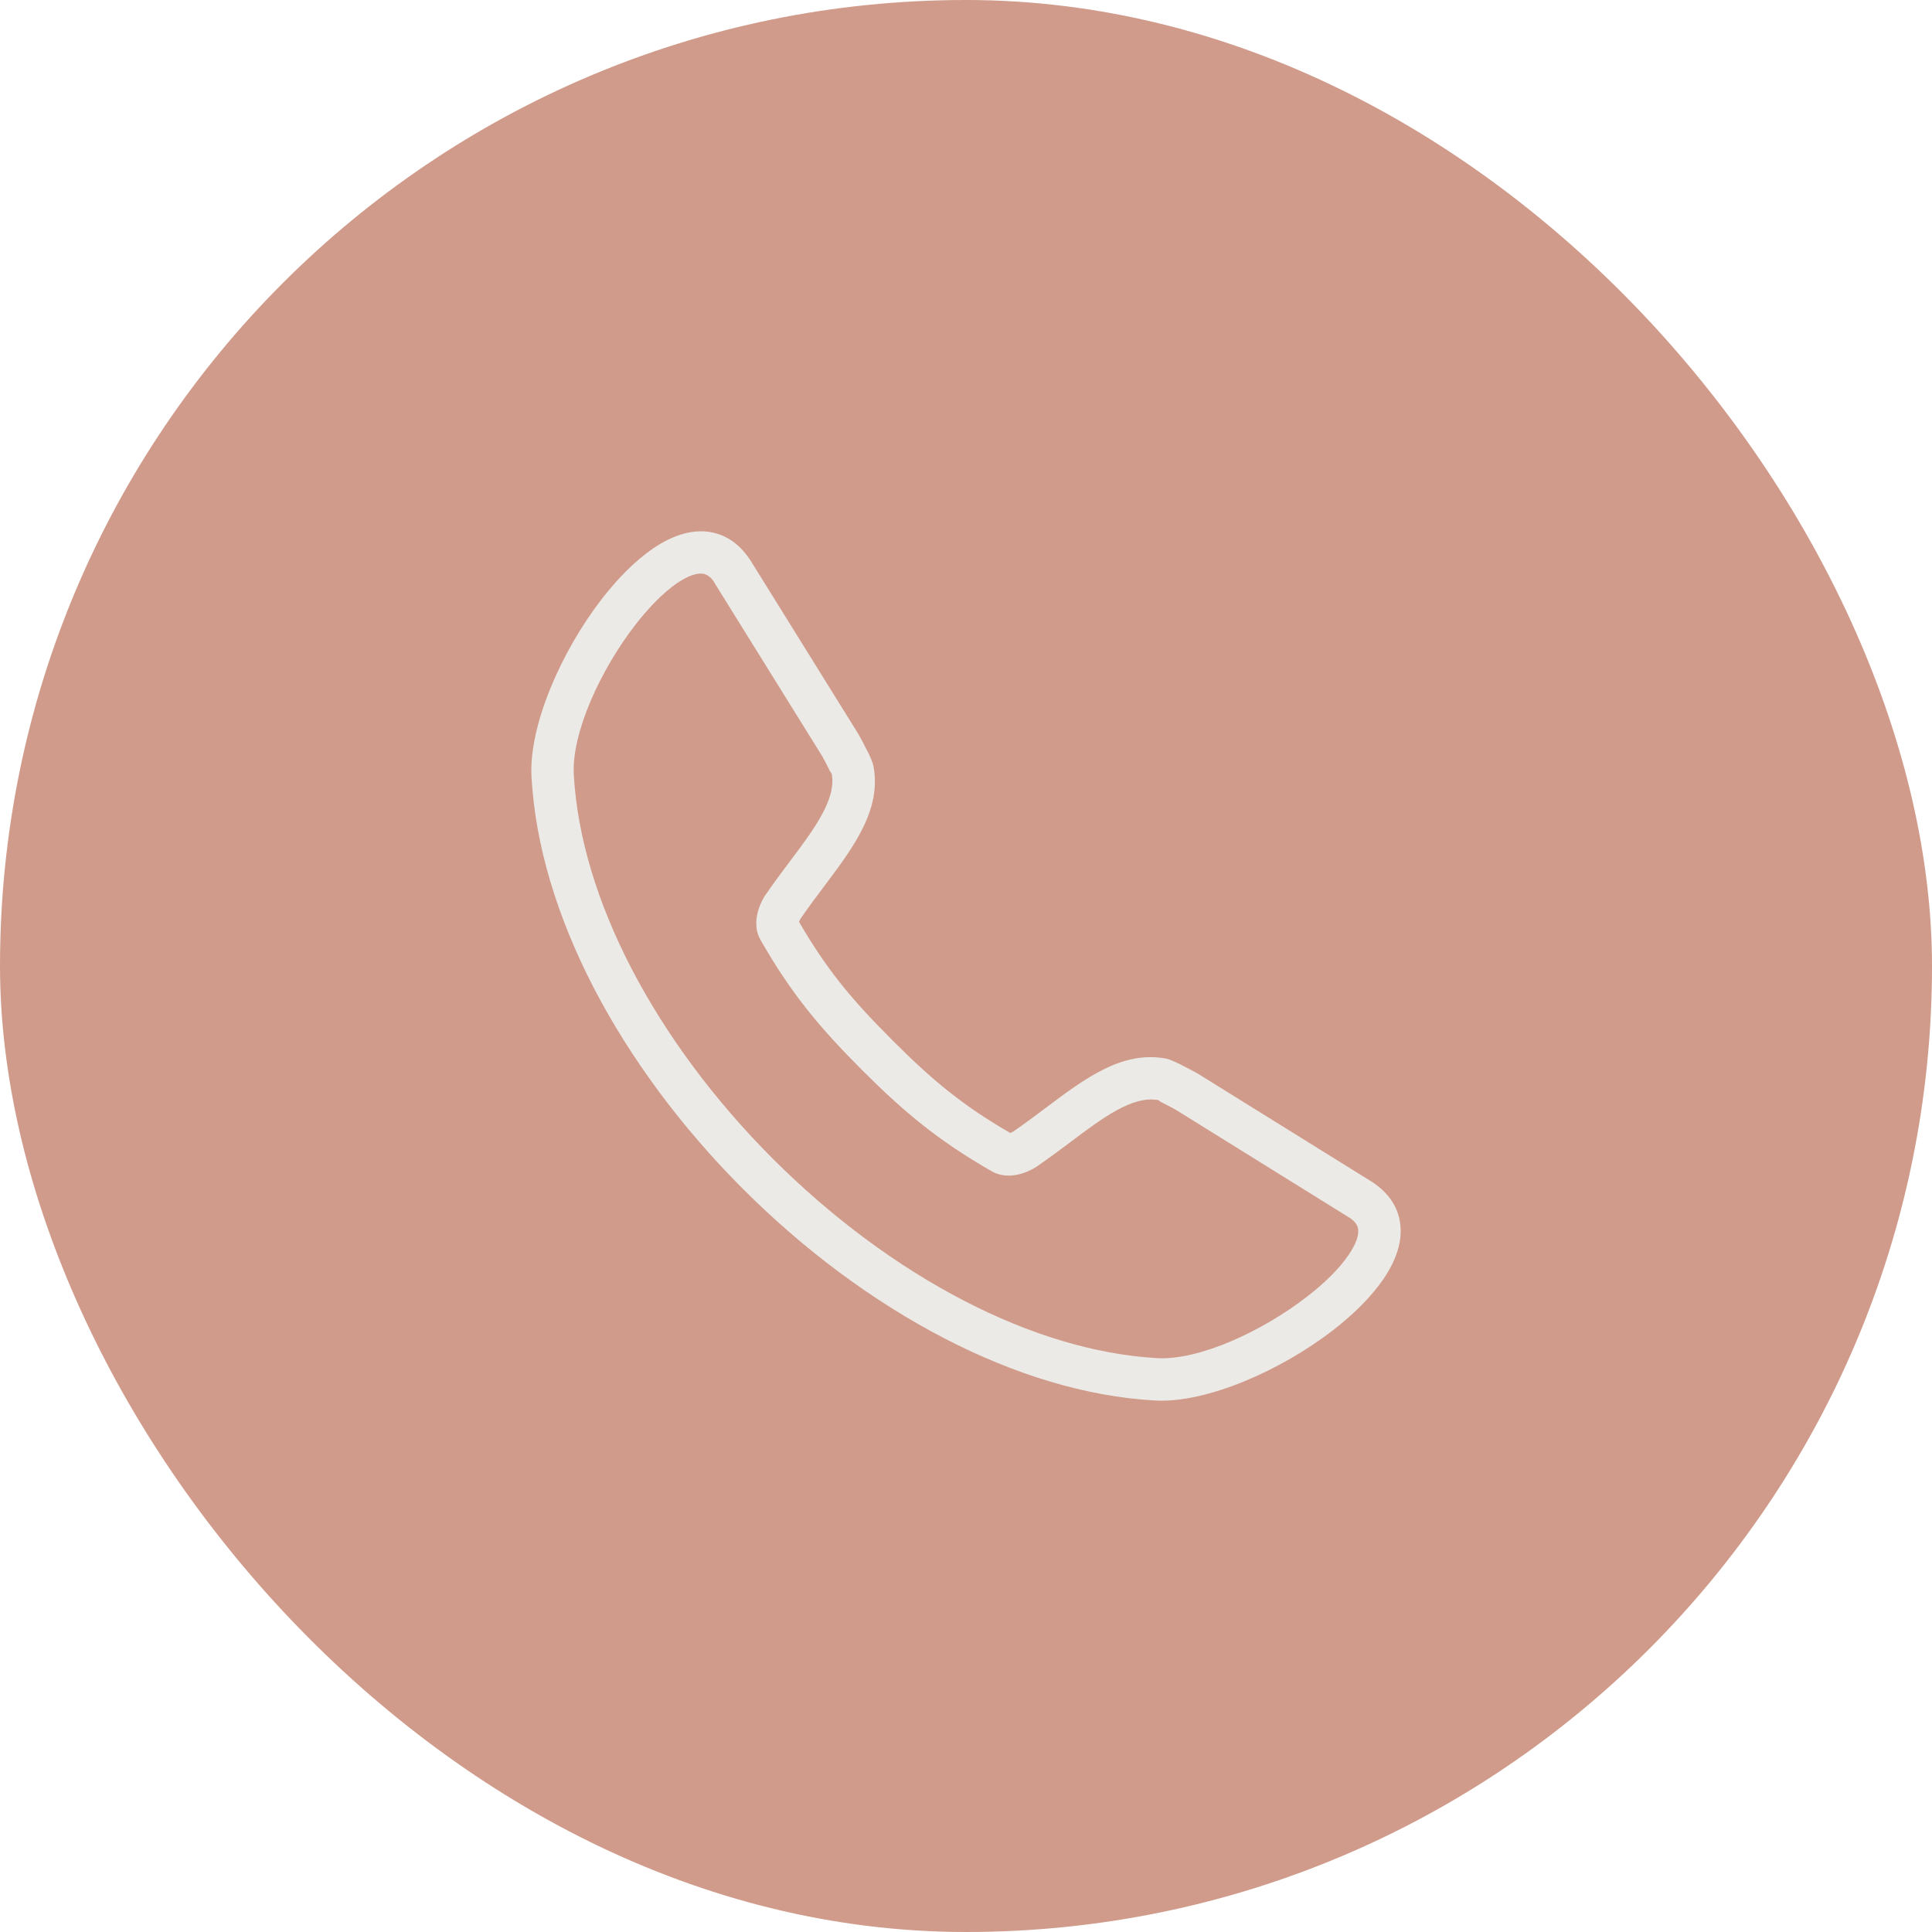<?xml version="1.0" encoding="UTF-8"?> <svg xmlns="http://www.w3.org/2000/svg" width="40" height="40" viewBox="0 0 40 40" fill="none"><rect width="40" height="40" rx="20" fill="#D09B8A"></rect><path fill-rule="evenodd" clip-rule="evenodd" d="M11.004 16.085C10.945 15.025 11.623 13.479 12.465 12.394C12.799 11.964 13.164 11.598 13.526 11.352C13.948 11.066 14.379 10.935 14.78 11.031C15.06 11.098 15.309 11.268 15.51 11.563L15.516 11.572L15.517 11.571L15.529 11.589L17.77 15.195C17.792 15.23 17.888 15.409 17.961 15.556H17.962C18.02 15.673 18.07 15.79 18.084 15.858C18.254 16.765 17.677 17.533 17.052 18.365C16.891 18.579 16.725 18.8 16.578 19.016L16.577 19.017L16.578 19.018C16.565 19.038 16.551 19.062 16.543 19.085C16.831 19.582 17.105 19.985 17.402 20.359C17.71 20.747 18.054 21.114 18.47 21.531C18.886 21.947 19.253 22.29 19.642 22.598C20.016 22.896 20.419 23.169 20.916 23.457C20.939 23.449 20.963 23.436 20.983 23.422C20.991 23.417 20.998 23.412 21.007 23.407C21.215 23.264 21.427 23.105 21.635 22.949C22.467 22.324 23.235 21.747 24.141 21.917C24.21 21.93 24.326 21.981 24.443 22.039C24.451 22.044 24.458 22.047 24.466 22.052C24.608 22.123 24.771 22.21 24.804 22.231L28.41 24.472L28.429 24.484C28.442 24.493 28.455 24.502 28.467 24.512C28.744 24.709 28.905 24.95 28.969 25.22C29.064 25.621 28.934 26.052 28.647 26.474C28.402 26.836 28.036 27.201 27.606 27.535C26.521 28.377 24.974 29.055 23.915 28.996C22.483 28.917 21.002 28.456 19.576 27.721C18.078 26.949 16.638 25.872 15.384 24.617C14.129 23.363 13.053 21.924 12.279 20.425C11.544 18.997 11.084 17.517 11.004 16.085ZM13.159 12.93C12.426 13.875 11.832 15.182 11.88 16.037C11.952 17.34 12.378 18.701 13.058 20.021C13.787 21.434 14.809 22.799 16.004 23.994C17.201 25.189 18.564 26.21 19.977 26.939C21.297 27.62 22.659 28.046 23.962 28.119C24.817 28.166 26.125 27.573 27.069 26.839C27.431 26.559 27.731 26.263 27.922 25.981C28.072 25.76 28.147 25.564 28.113 25.421C28.097 25.355 28.049 25.289 27.964 25.227L27.953 25.22L27.945 25.215L24.339 22.974C24.317 22.961 24.19 22.893 24.073 22.834C24.066 22.831 24.058 22.828 24.05 22.824C23.992 22.794 24.003 22.782 23.978 22.777C23.45 22.678 22.83 23.143 22.159 23.648C21.947 23.807 21.73 23.969 21.498 24.129C21.491 24.134 21.483 24.14 21.475 24.146C21.361 24.223 21.202 24.296 21.041 24.325C20.87 24.356 20.692 24.341 20.534 24.251C19.975 23.93 19.52 23.623 19.093 23.284C18.667 22.946 18.278 22.584 17.846 22.152C17.414 21.72 17.053 21.331 16.713 20.904C16.375 20.477 16.067 20.023 15.747 19.463C15.656 19.305 15.641 19.127 15.673 18.956C15.702 18.796 15.774 18.637 15.852 18.523L15.853 18.523C16.017 18.282 16.185 18.058 16.35 17.839C16.854 17.168 17.319 16.549 17.22 16.021C17.211 16.008 17.201 15.994 17.193 15.98C17.187 15.973 17.181 15.962 17.174 15.948L17.175 15.947L17.174 15.945C17.113 15.823 17.039 15.681 17.024 15.658L14.783 12.052L14.778 12.043L14.779 12.042C14.715 11.95 14.646 11.9 14.578 11.883C14.434 11.85 14.238 11.925 14.017 12.074C13.736 12.268 13.44 12.568 13.159 12.93Z" fill="#EBEAE6"></path></svg> 